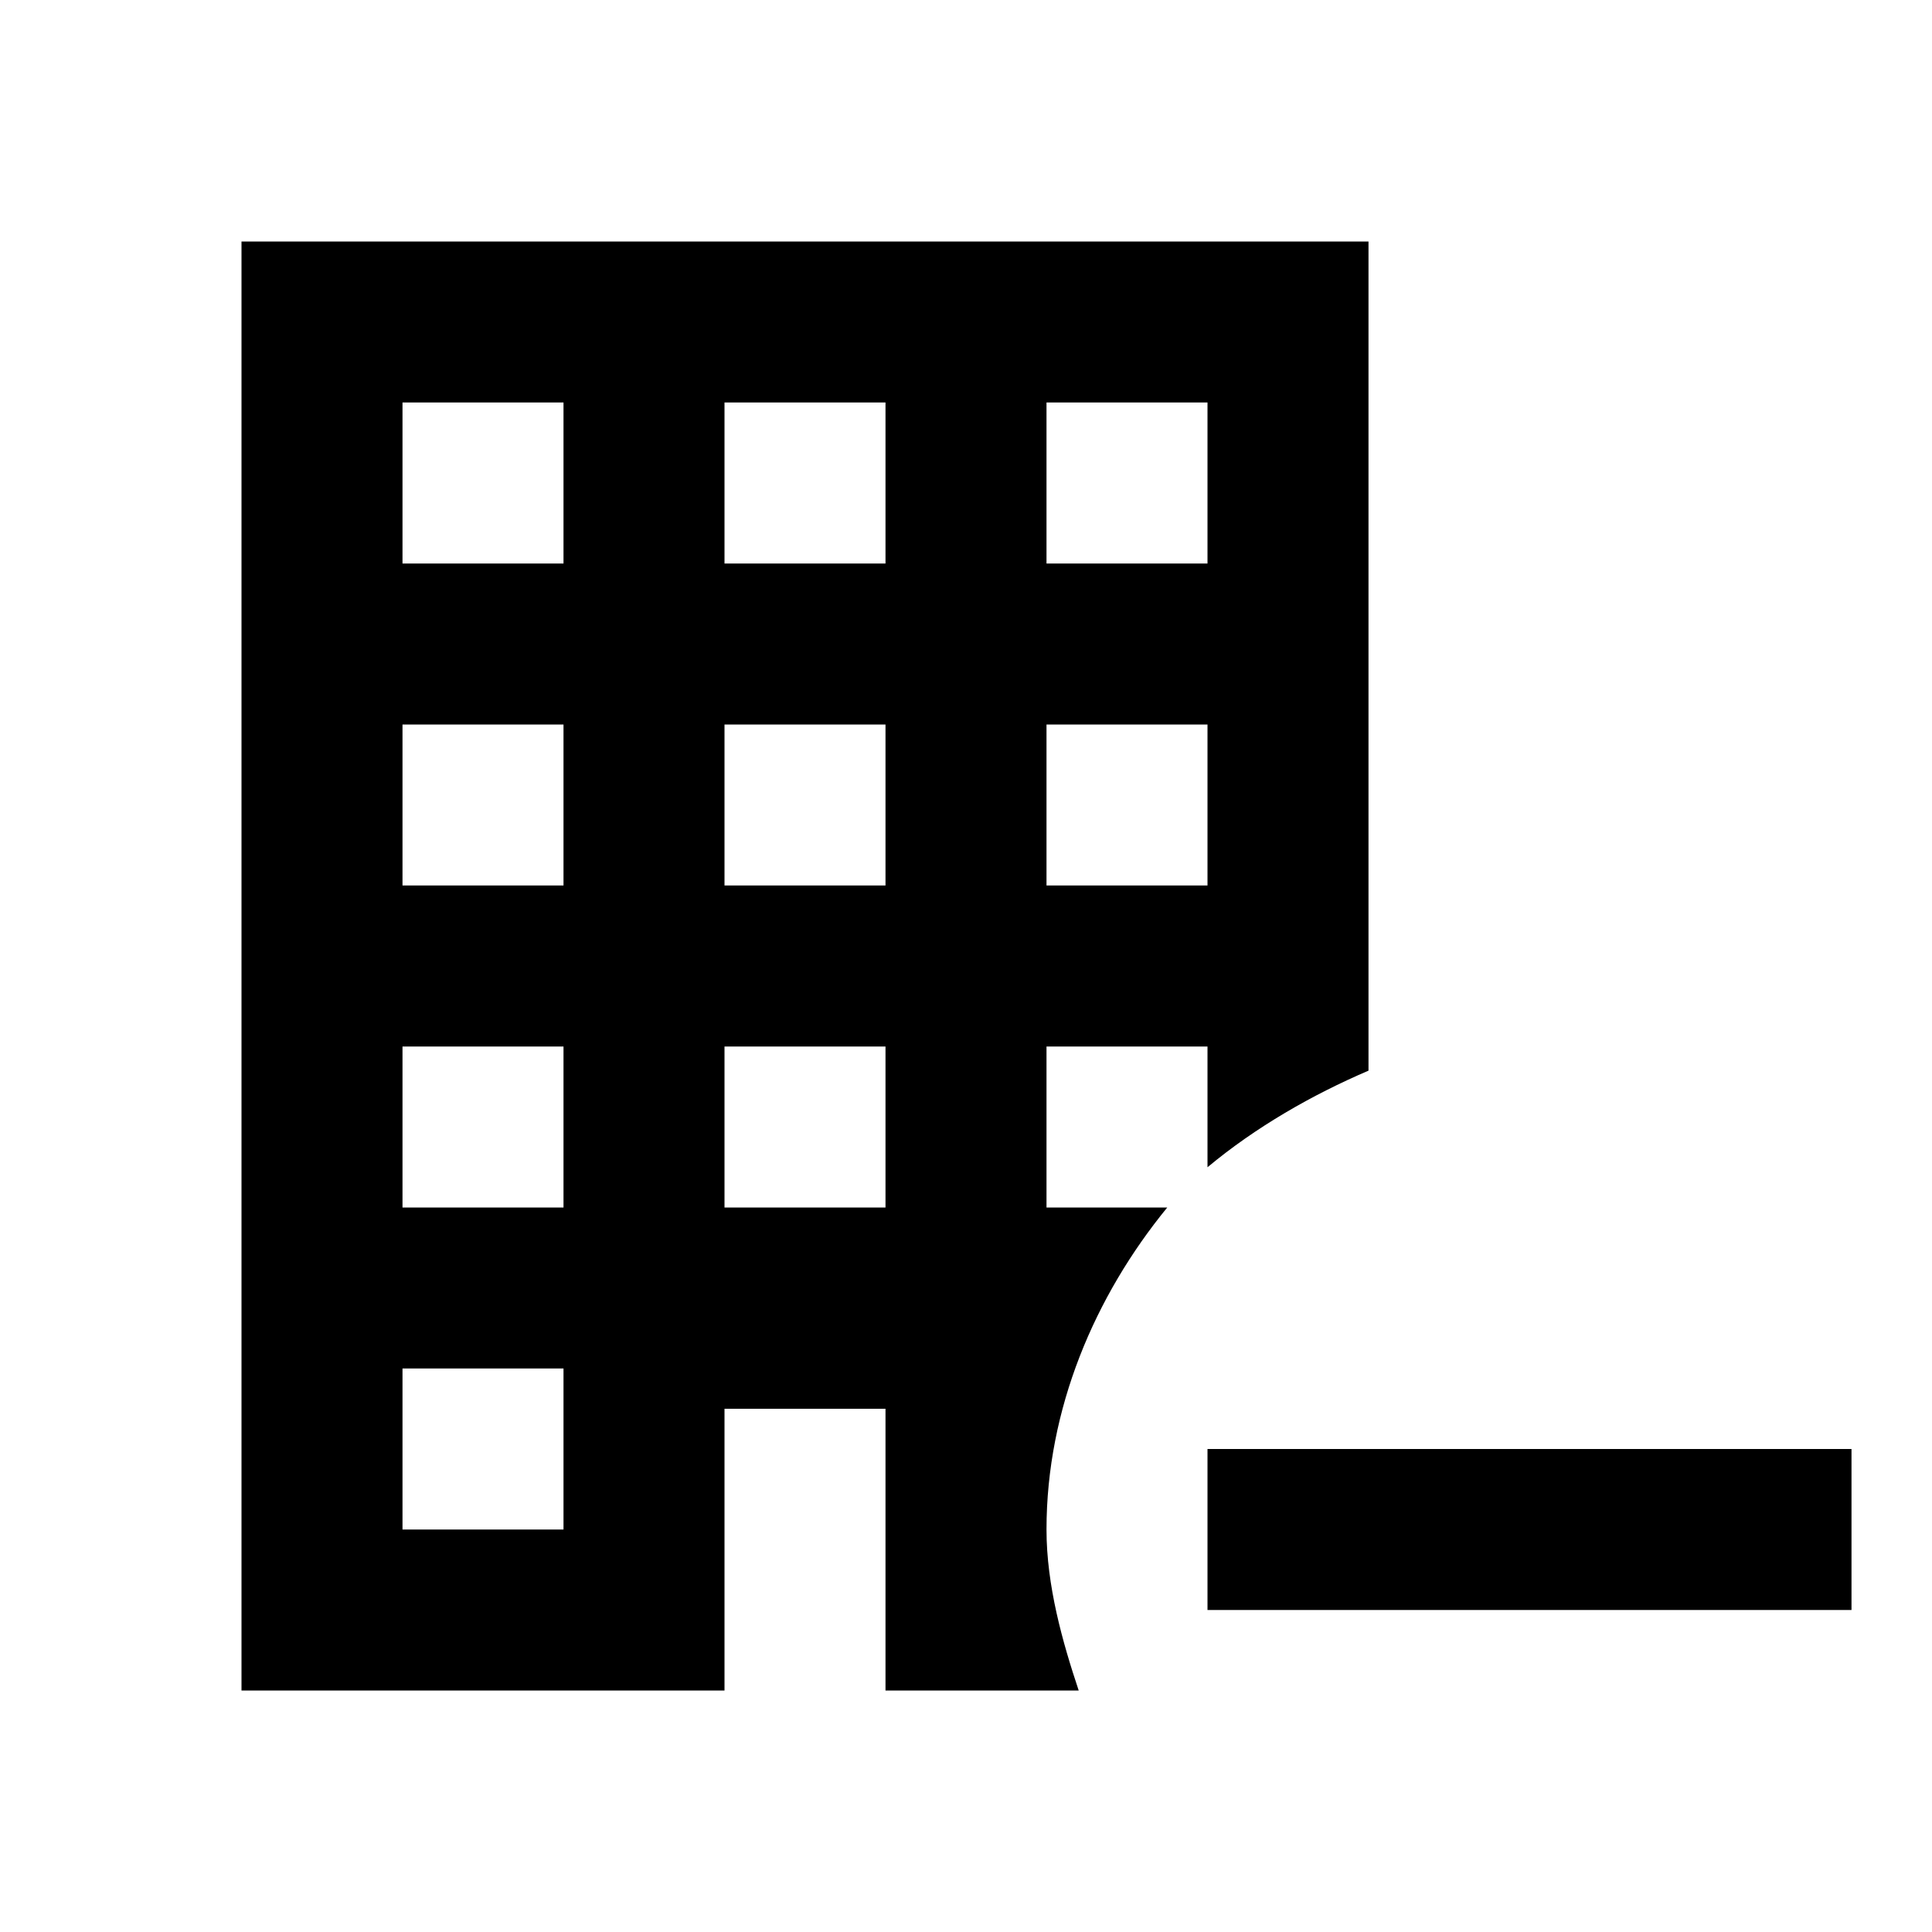 <svg fill="currentColor" xmlns="http://www.w3.org/2000/svg" id="mdi-office-building-minus" viewBox="0 0 24 24"><path d="M13.4 21C13.2 20.4 13 19.7 13 19C13 17.5 13.6 16.1 14.5 15H13V13H15V14.5C15.6 14 16.3 13.6 17 13.3V3H3V21H9V17.5H11V21H13.4M13 5H15V7H13V5M13 9H15V11H13V9M7 19H5V17H7V19M7 15H5V13H7V15M7 11H5V9H7V11M7 7H5V5H7V7M9 5H11V7H9V5M9 9H11V11H9V9M9 15V13H11V15H9M23 18V20H15V18H23Z" /></svg>
